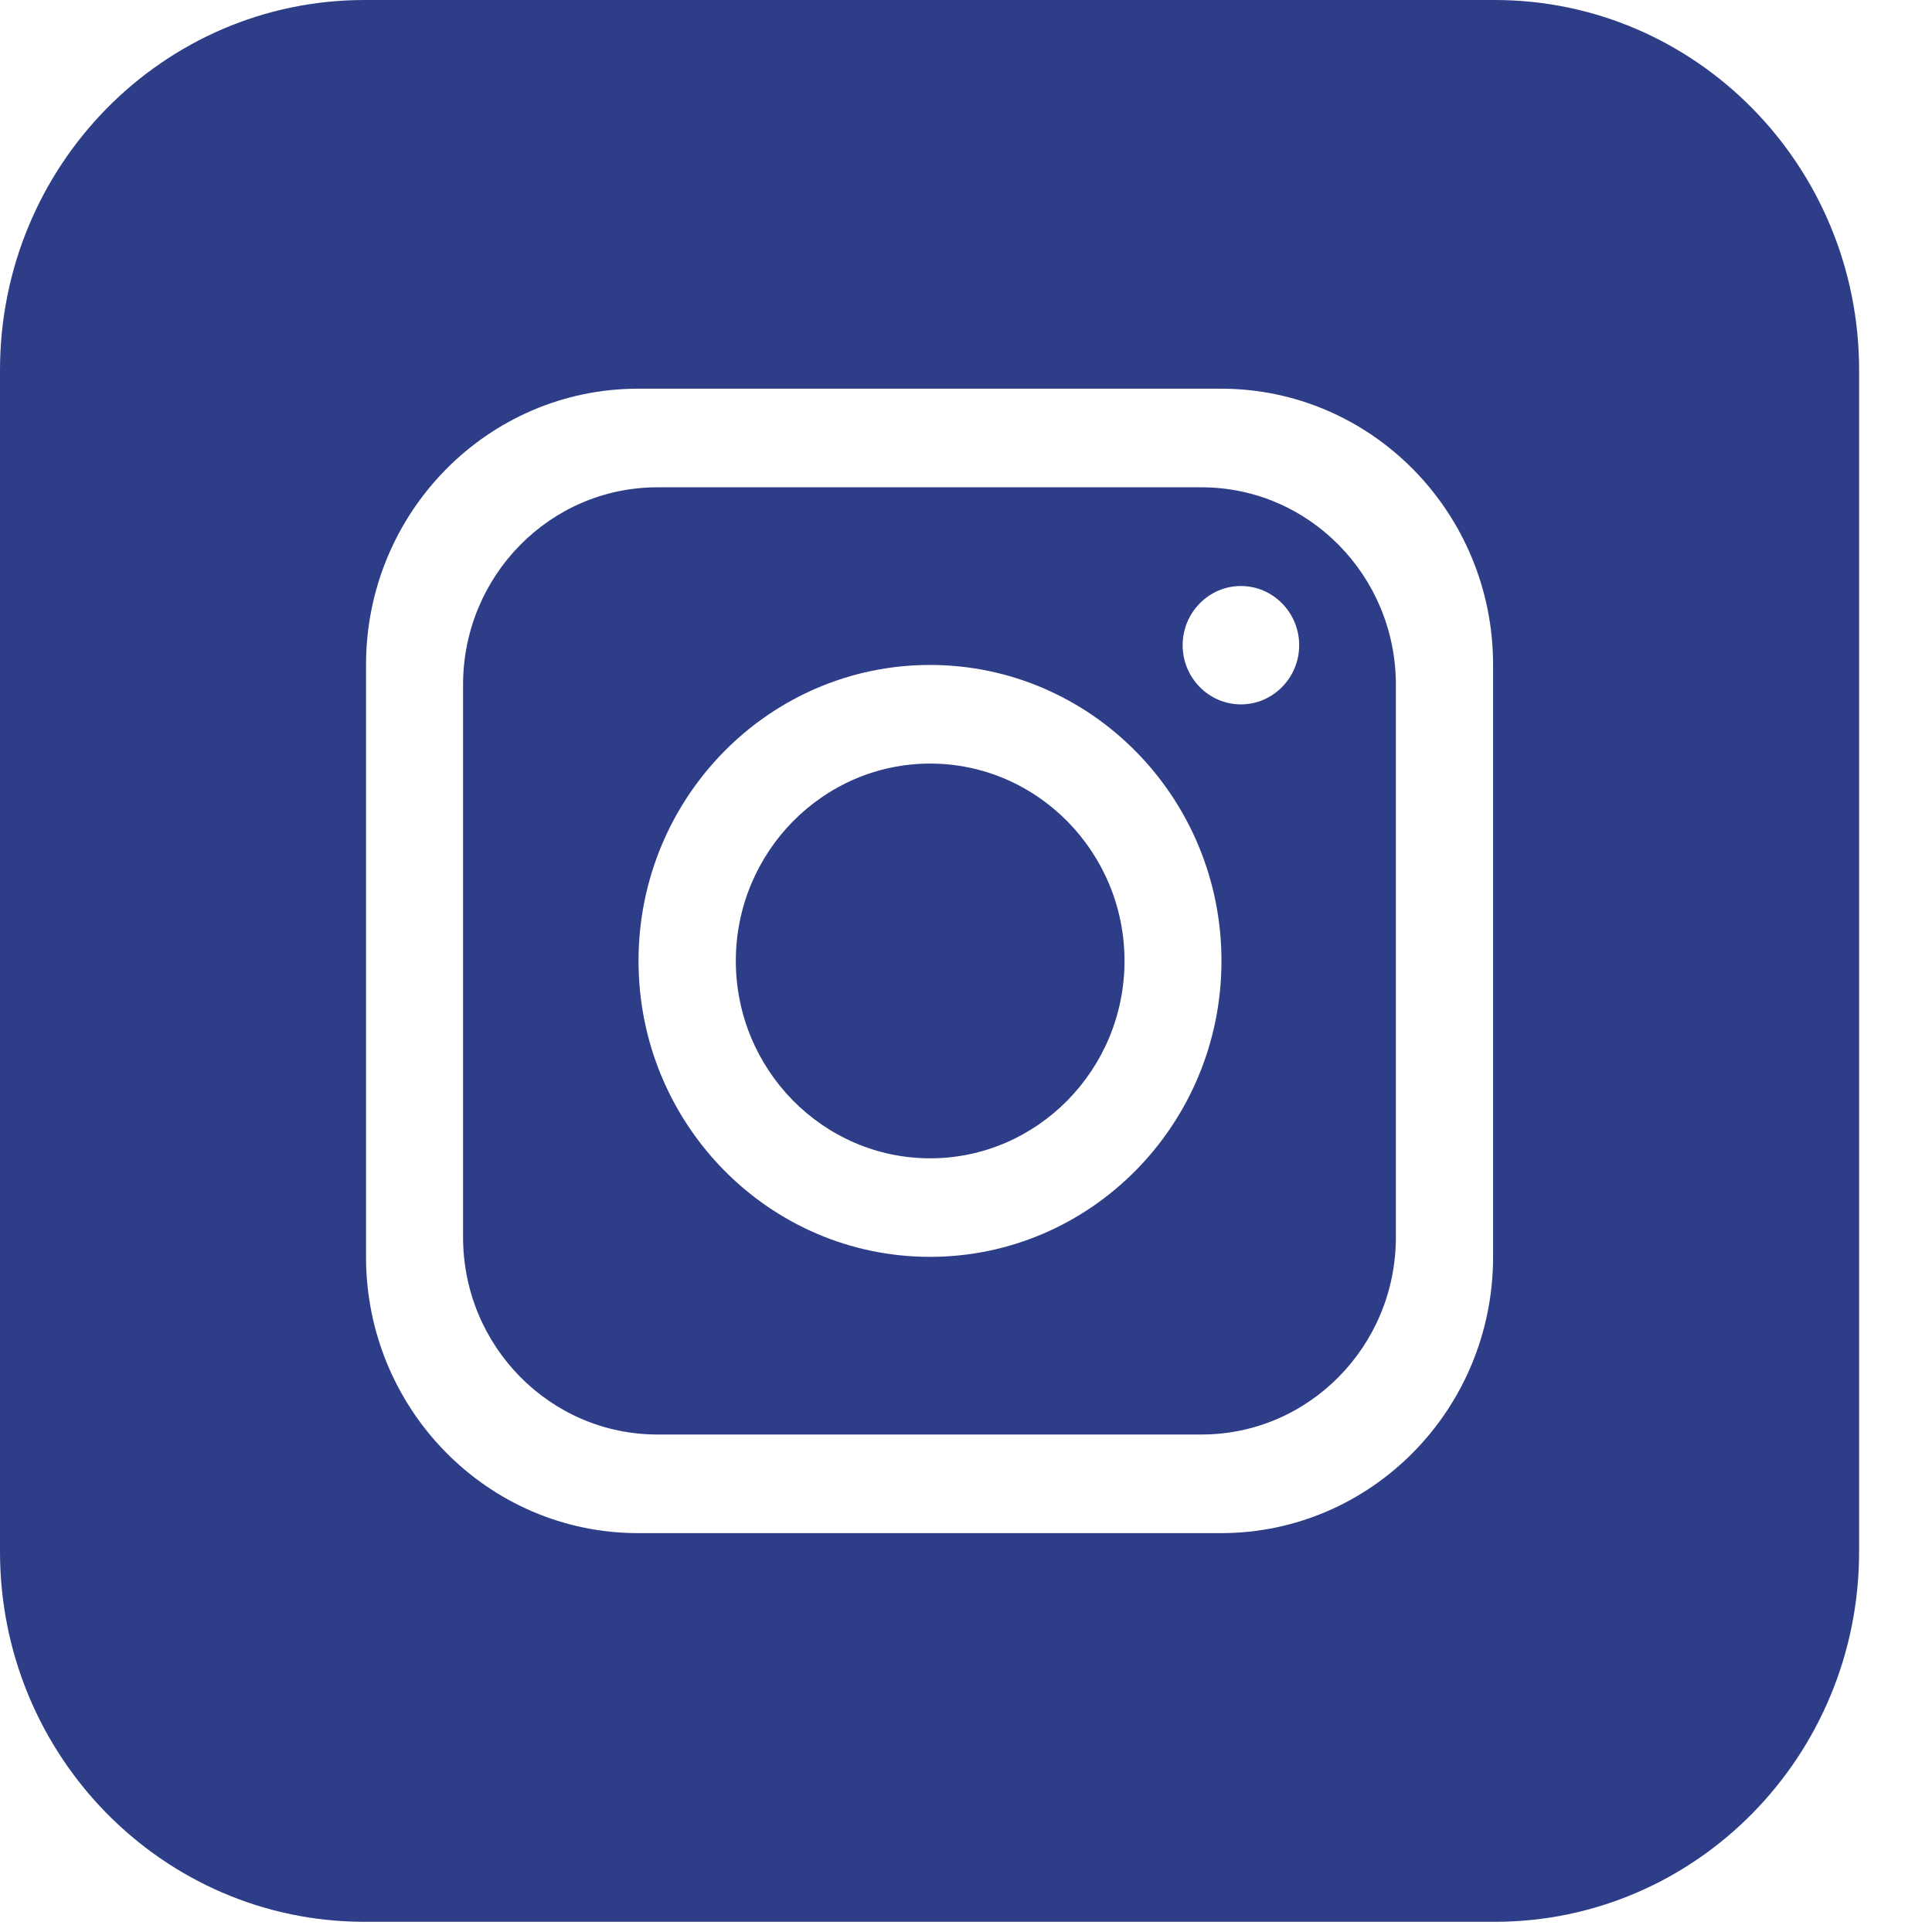 <svg xmlns="http://www.w3.org/2000/svg" width="22" height="22" viewBox="0 0 22 22" fill="none"><path d="M13.682 5.549H7.486C6.265 5.549 5.273 6.556 5.273 7.797V14.088C5.273 15.329 6.265 16.335 7.486 16.335H13.682C14.903 16.335 15.895 15.329 15.895 14.088V7.797C15.895 6.556 14.903 5.549 13.682 5.549ZM10.59 14.312C8.758 14.312 7.271 12.802 7.271 10.942C7.271 9.082 8.758 7.572 10.59 7.572C12.422 7.572 13.909 9.082 13.909 10.942C13.909 12.802 12.422 14.312 10.59 14.312ZM14.13 8.021C13.765 8.021 13.467 7.718 13.467 7.347C13.467 6.976 13.765 6.673 14.13 6.673C14.496 6.673 14.794 6.976 14.794 7.347C14.794 7.718 14.496 8.021 14.13 8.021Z" fill="#2E3D87"></path><path d="M10.592 8.695C9.373 8.695 8.379 9.704 8.379 10.942C8.379 12.18 9.373 13.19 10.592 13.19C11.811 13.19 12.805 12.18 12.805 10.942C12.805 9.704 11.811 8.695 10.592 8.695Z" fill="#2E3D87"></path><path d="M17.02 0H4.151C1.858 0 0 1.887 0 4.215V17.669C0 19.997 1.858 21.884 4.151 21.884H17.02C19.312 21.884 21.17 19.997 21.17 17.669V4.215C21.17 1.887 19.312 0 17.02 0ZM17.002 14.312C17.002 16.049 15.614 17.458 13.904 17.458H7.266C5.556 17.458 4.168 16.049 4.168 14.312V7.571C4.168 5.834 5.556 4.426 7.266 4.426H13.904C15.614 4.426 17.002 5.834 17.002 7.571V14.312Z" fill="#2E3D87"></path></svg>